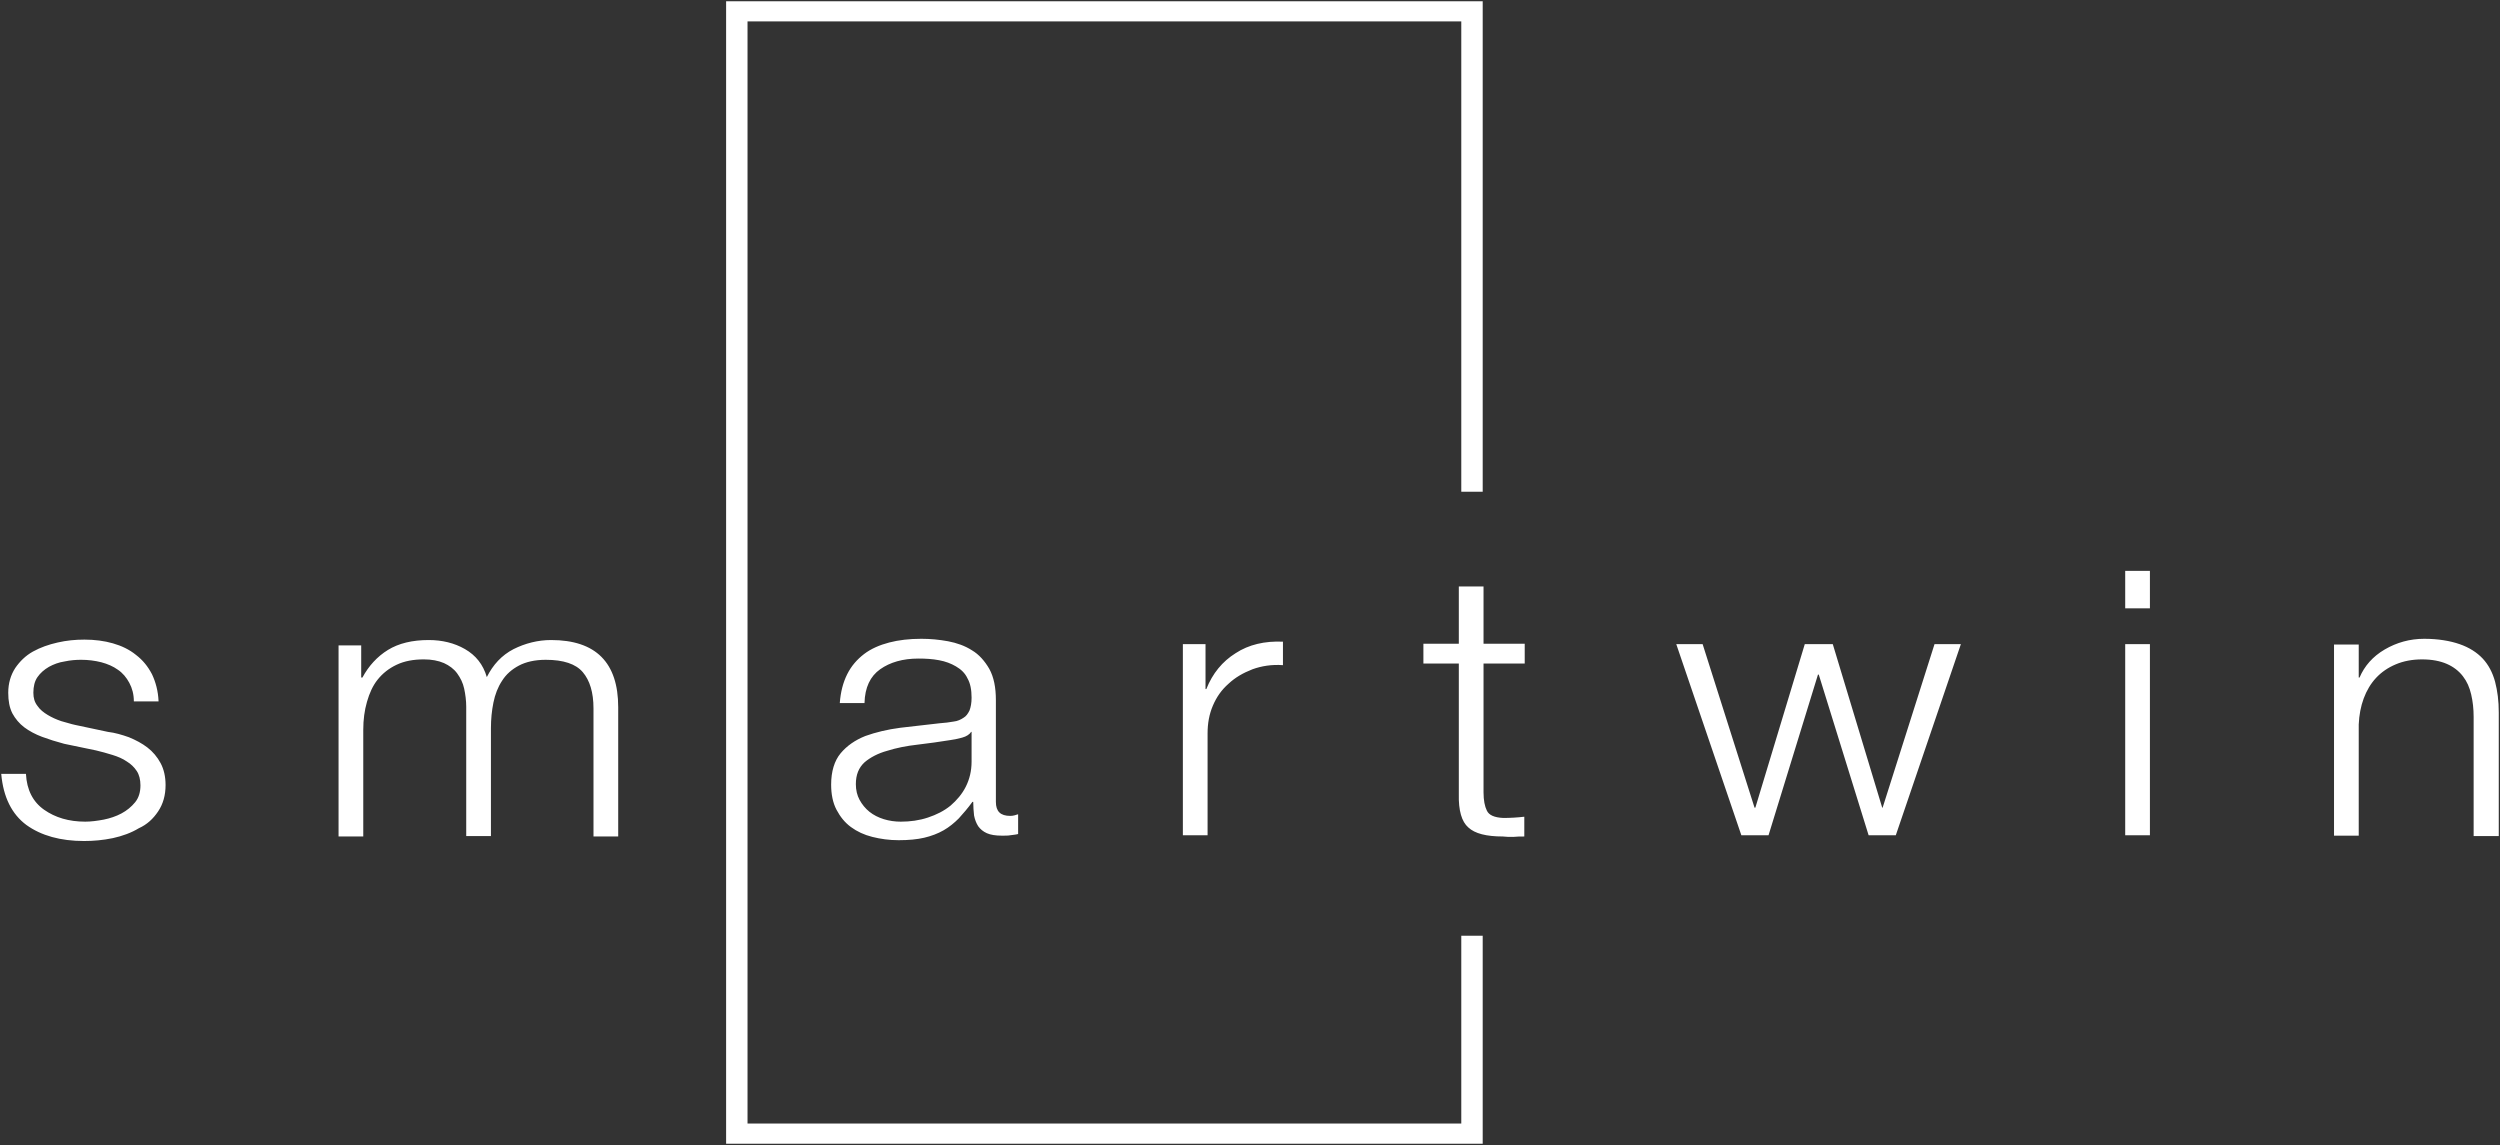 <?xml version="1.0" encoding="utf-8"?>
<!-- Generator: Adobe Illustrator 23.0.2, SVG Export Plug-In . SVG Version: 6.00 Build 0)  -->
<svg version="1.1" id="Layer_1" xmlns="http://www.w3.org/2000/svg" xmlns:xlink="http://www.w3.org/1999/xlink" x="0px" y="0px"
	 viewBox="0 0 607 278" style="enable-background:new 0 0 607 278;" xml:space="preserve">
<rect x="0" y="0" width="607" height="278" fill="#333333" stroke="none"/>
<style type="text/css">
	.st0{fill:#FFFFFF;}
</style>
<g>
	<path class="st0" d="M38.4,197c1.2-1.8,1.8-3.9,1.8-6.4c0-2-0.4-3.8-1.2-5.3c-0.8-1.5-1.9-2.8-3.2-3.8c-1.3-1-2.8-1.8-4.5-2.5
		c-1.7-0.6-3.4-1.1-5.1-1.3l-8-1.7c-1-0.2-2.1-0.6-3.3-0.9c-1.2-0.4-2.3-0.9-3.3-1.5c-1-0.6-1.9-1.3-2.5-2.2c-0.7-0.9-1-1.9-1-3.2
		c0-1.5,0.3-2.8,1-3.8c0.7-1,1.6-1.8,2.8-2.5c1.1-0.6,2.4-1.1,3.8-1.3c1.4-0.3,2.7-0.4,4-0.4c1.7,0,3.3,0.2,4.9,0.6
		c1.5,0.4,2.9,1,4,1.8c1.2,0.8,2.1,1.9,2.8,3.2c0.7,1.3,1.1,2.8,1.1,4.5h6c-0.1-2.5-0.7-4.7-1.6-6.6c-1-1.9-2.2-3.4-3.9-4.7
		c-1.6-1.3-3.5-2.2-5.6-2.8c-2.1-0.6-4.4-0.9-6.9-0.9c-2.2,0-4.3,0.2-6.5,0.7c-2.2,0.5-4.2,1.2-6,2.2c-1.8,1-3.2,2.4-4.3,4
		c-1.1,1.7-1.7,3.7-1.7,6c0,2,0.3,3.6,1,5c0.7,1.3,1.7,2.5,2.9,3.4c1.2,0.9,2.7,1.7,4.3,2.3c1.6,0.6,3.5,1.2,5.4,1.7l7.7,1.6
		c1.3,0.3,2.7,0.7,4,1.1c1.3,0.4,2.5,0.9,3.5,1.6c1,0.6,1.8,1.4,2.4,2.3c0.6,0.9,0.9,2.1,0.9,3.5c0,1.6-0.4,3-1.3,4.1
		c-0.9,1.1-2,2-3.3,2.7c-1.3,0.7-2.8,1.2-4.3,1.5c-1.6,0.3-3.1,0.5-4.5,0.5c-4,0-7.3-1-10-2.9c-2.7-1.9-4.2-4.8-4.4-8.7h-6
		c0.5,5.7,2.6,9.8,6.1,12.4c3.6,2.6,8.3,3.9,14,3.9c2.3,0,4.6-0.2,7-0.7c2.3-0.5,4.5-1.3,6.3-2.4C35.7,200.2,37.2,198.8,38.4,197
		 M144.1,203.1h6v-31.4c0-10.8-5.4-16.3-16.3-16.3c-3.2,0-6.3,0.8-9.1,2.2c-2.9,1.5-5,3.8-6.5,6.8c-0.9-3.1-2.7-5.3-5.3-6.8
		c-2.6-1.5-5.6-2.2-8.8-2.2c-4,0-7.3,0.8-9.9,2.4c-2.6,1.6-4.7,3.9-6.2,6.7h-0.3v-7.8h-5.5v46.4h6v-25.9c0-2.5,0.3-4.7,0.9-6.8
		c0.6-2.1,1.4-3.9,2.6-5.4c1.2-1.5,2.7-2.7,4.6-3.6c1.9-0.9,4.1-1.3,6.6-1.3c1.9,0,3.5,0.3,4.9,0.9c1.3,0.6,2.4,1.4,3.2,2.5
		c0.8,1.1,1.4,2.3,1.7,3.7c0.3,1.4,0.5,2.9,0.5,4.4v31.4h6v-26.2c0-2.2,0.2-4.2,0.6-6.2c0.4-2,1.1-3.8,2.1-5.3
		c1-1.6,2.4-2.8,4.1-3.7c1.7-0.9,3.9-1.4,6.5-1.4c4.3,0,7.3,1,9,3c1.7,2,2.6,4.9,2.6,8.8V203.1z M354.8,119.4h5.2V0.3H176.3v277.4
		H360v-50.5h-5.2v45.6H181.5V5.2h173.3V119.4z M293.2,202.8v-24.7c0-2.5,0.4-4.7,1.3-6.8c0.9-2.1,2.1-3.8,3.8-5.3
		c1.6-1.5,3.5-2.6,5.8-3.5c2.2-0.8,4.7-1.2,7.4-1v-5.7c-4.4-0.2-8.3,0.7-11.5,2.8c-3.2,2-5.6,4.9-7.1,8.7h-0.2v-10.9h-5.5v46.4
		H293.2z M235.9,177.5v7.4c0,2.3-0.5,4.3-1.4,6.1c-0.9,1.8-2.2,3.3-3.7,4.6c-1.6,1.3-3.4,2.2-5.5,2.9c-2.1,0.7-4.3,1-6.6,1
		c-1.4,0-2.8-0.2-4.1-0.6c-1.3-0.4-2.5-1-3.5-1.8c-1-0.8-1.8-1.8-2.4-2.9c-0.6-1.1-0.9-2.4-0.9-3.8c0-2.3,0.7-4,2.1-5.3
		c1.4-1.2,3.3-2.2,5.5-2.8c2.2-0.7,4.7-1.2,7.4-1.5c2.7-0.3,5.3-0.7,7.9-1.1c0.8-0.1,1.8-0.3,2.9-0.6c1.1-0.3,1.8-0.8,2.2-1.4H235.9
		z M234.9,164.7c0.7,1.2,1,2.8,1,4.7c0,1.3-0.2,2.3-0.5,3.1c-0.4,0.8-0.8,1.4-1.5,1.8c-0.6,0.4-1.4,0.8-2.4,0.9
		c-1,0.2-2.1,0.3-3.3,0.4c-3.2,0.4-6.4,0.7-9.6,1.1c-3.1,0.4-6,1.1-8.5,2c-2.5,1-4.5,2.4-6,4.2c-1.5,1.8-2.3,4.4-2.3,7.6
		c0,2.3,0.4,4.4,1.3,6.1c0.9,1.7,2,3.1,3.5,4.2c1.5,1.1,3.2,1.9,5.2,2.4c2,0.5,4.1,0.8,6.4,0.8c2.4,0,4.5-0.2,6.2-0.6
		c1.7-0.4,3.3-1,4.7-1.8c1.4-0.8,2.6-1.8,3.7-2.9c1.1-1.2,2.2-2.5,3.3-4h0.2c0,1.2,0.1,2.3,0.2,3.3c0.2,1,0.5,1.8,1,2.6
		c0.5,0.7,1.2,1.3,2.1,1.7c0.9,0.4,2.1,0.6,3.7,0.6c0.8,0,1.5,0,2-0.1c0.5-0.1,1.2-0.1,1.9-0.3v-4.8c-0.6,0.2-1.2,0.4-1.9,0.4
		c-2.4,0-3.5-1.1-3.5-3.4V170c0-3.1-0.5-5.6-1.6-7.6c-1.1-1.9-2.5-3.5-4.2-4.5c-1.7-1.1-3.7-1.8-5.8-2.2c-2.2-0.4-4.3-0.6-6.5-0.6
		c-2.9,0-5.5,0.3-7.8,0.9c-2.3,0.6-4.4,1.5-6.1,2.8c-1.7,1.3-3.1,2.9-4.1,4.9c-1,2-1.6,4.3-1.8,7h6c0.1-3.8,1.4-6.5,3.8-8.2
		c2.4-1.7,5.5-2.6,9.3-2.6c1.8,0,3.4,0.1,5,0.4c1.6,0.3,2.9,0.8,4.1,1.5C233.3,162.5,234.3,163.4,234.9,164.7 M367.4,203.2
		c0.9-0.1,1.8-0.1,2.7-0.1v-4.8c-1.7,0.2-3.4,0.3-5.1,0.3c-2.2-0.1-3.5-0.7-4-1.8c-0.5-1-0.8-2.5-0.8-4.4v-31.3h10v-4.8h-10v-13.9
		h-6v13.9h-8.6v4.8h8.6v31.7c-0.1,4,0.7,6.7,2.3,8.1c1.6,1.5,4.4,2.2,8.4,2.2C365.6,203.2,366.5,203.2,367.4,203.2 M460.3,202.8
		l15.8-46.4h-6.4l-12.6,39.7H457l-12-39.7h-6.8l-12,39.7h-0.2l-12.6-39.7h-6.4l15.8,46.4h6.6l12-39h0.2l12.1,39H460.3z M516,147.7h6
		v-9.1h-6V147.7z M516,202.8h6v-46.4h-6V202.8z M606.7,202.8V173c0-2.8-0.3-5.2-0.9-7.5c-0.6-2.2-1.6-4.1-3-5.6
		c-1.4-1.5-3.3-2.7-5.6-3.5c-2.3-0.8-5.2-1.3-8.6-1.3c-3.5,0-6.7,0.9-9.6,2.6c-2.9,1.7-4.9,4-6.1,6.8h-0.2v-8h-6v46.4h6v-27
		c0.1-2.3,0.5-4.4,1.2-6.3c0.7-1.9,1.7-3.6,3-5c1.3-1.4,2.9-2.5,4.8-3.3c1.9-0.8,4-1.2,6.4-1.2c2.4,0,4.4,0.4,6,1.1
		c1.6,0.7,2.9,1.7,3.9,3c1,1.3,1.6,2.7,2,4.4c0.4,1.7,0.6,3.5,0.6,5.5v28.9H606.7z"/>
</g>
</svg>
